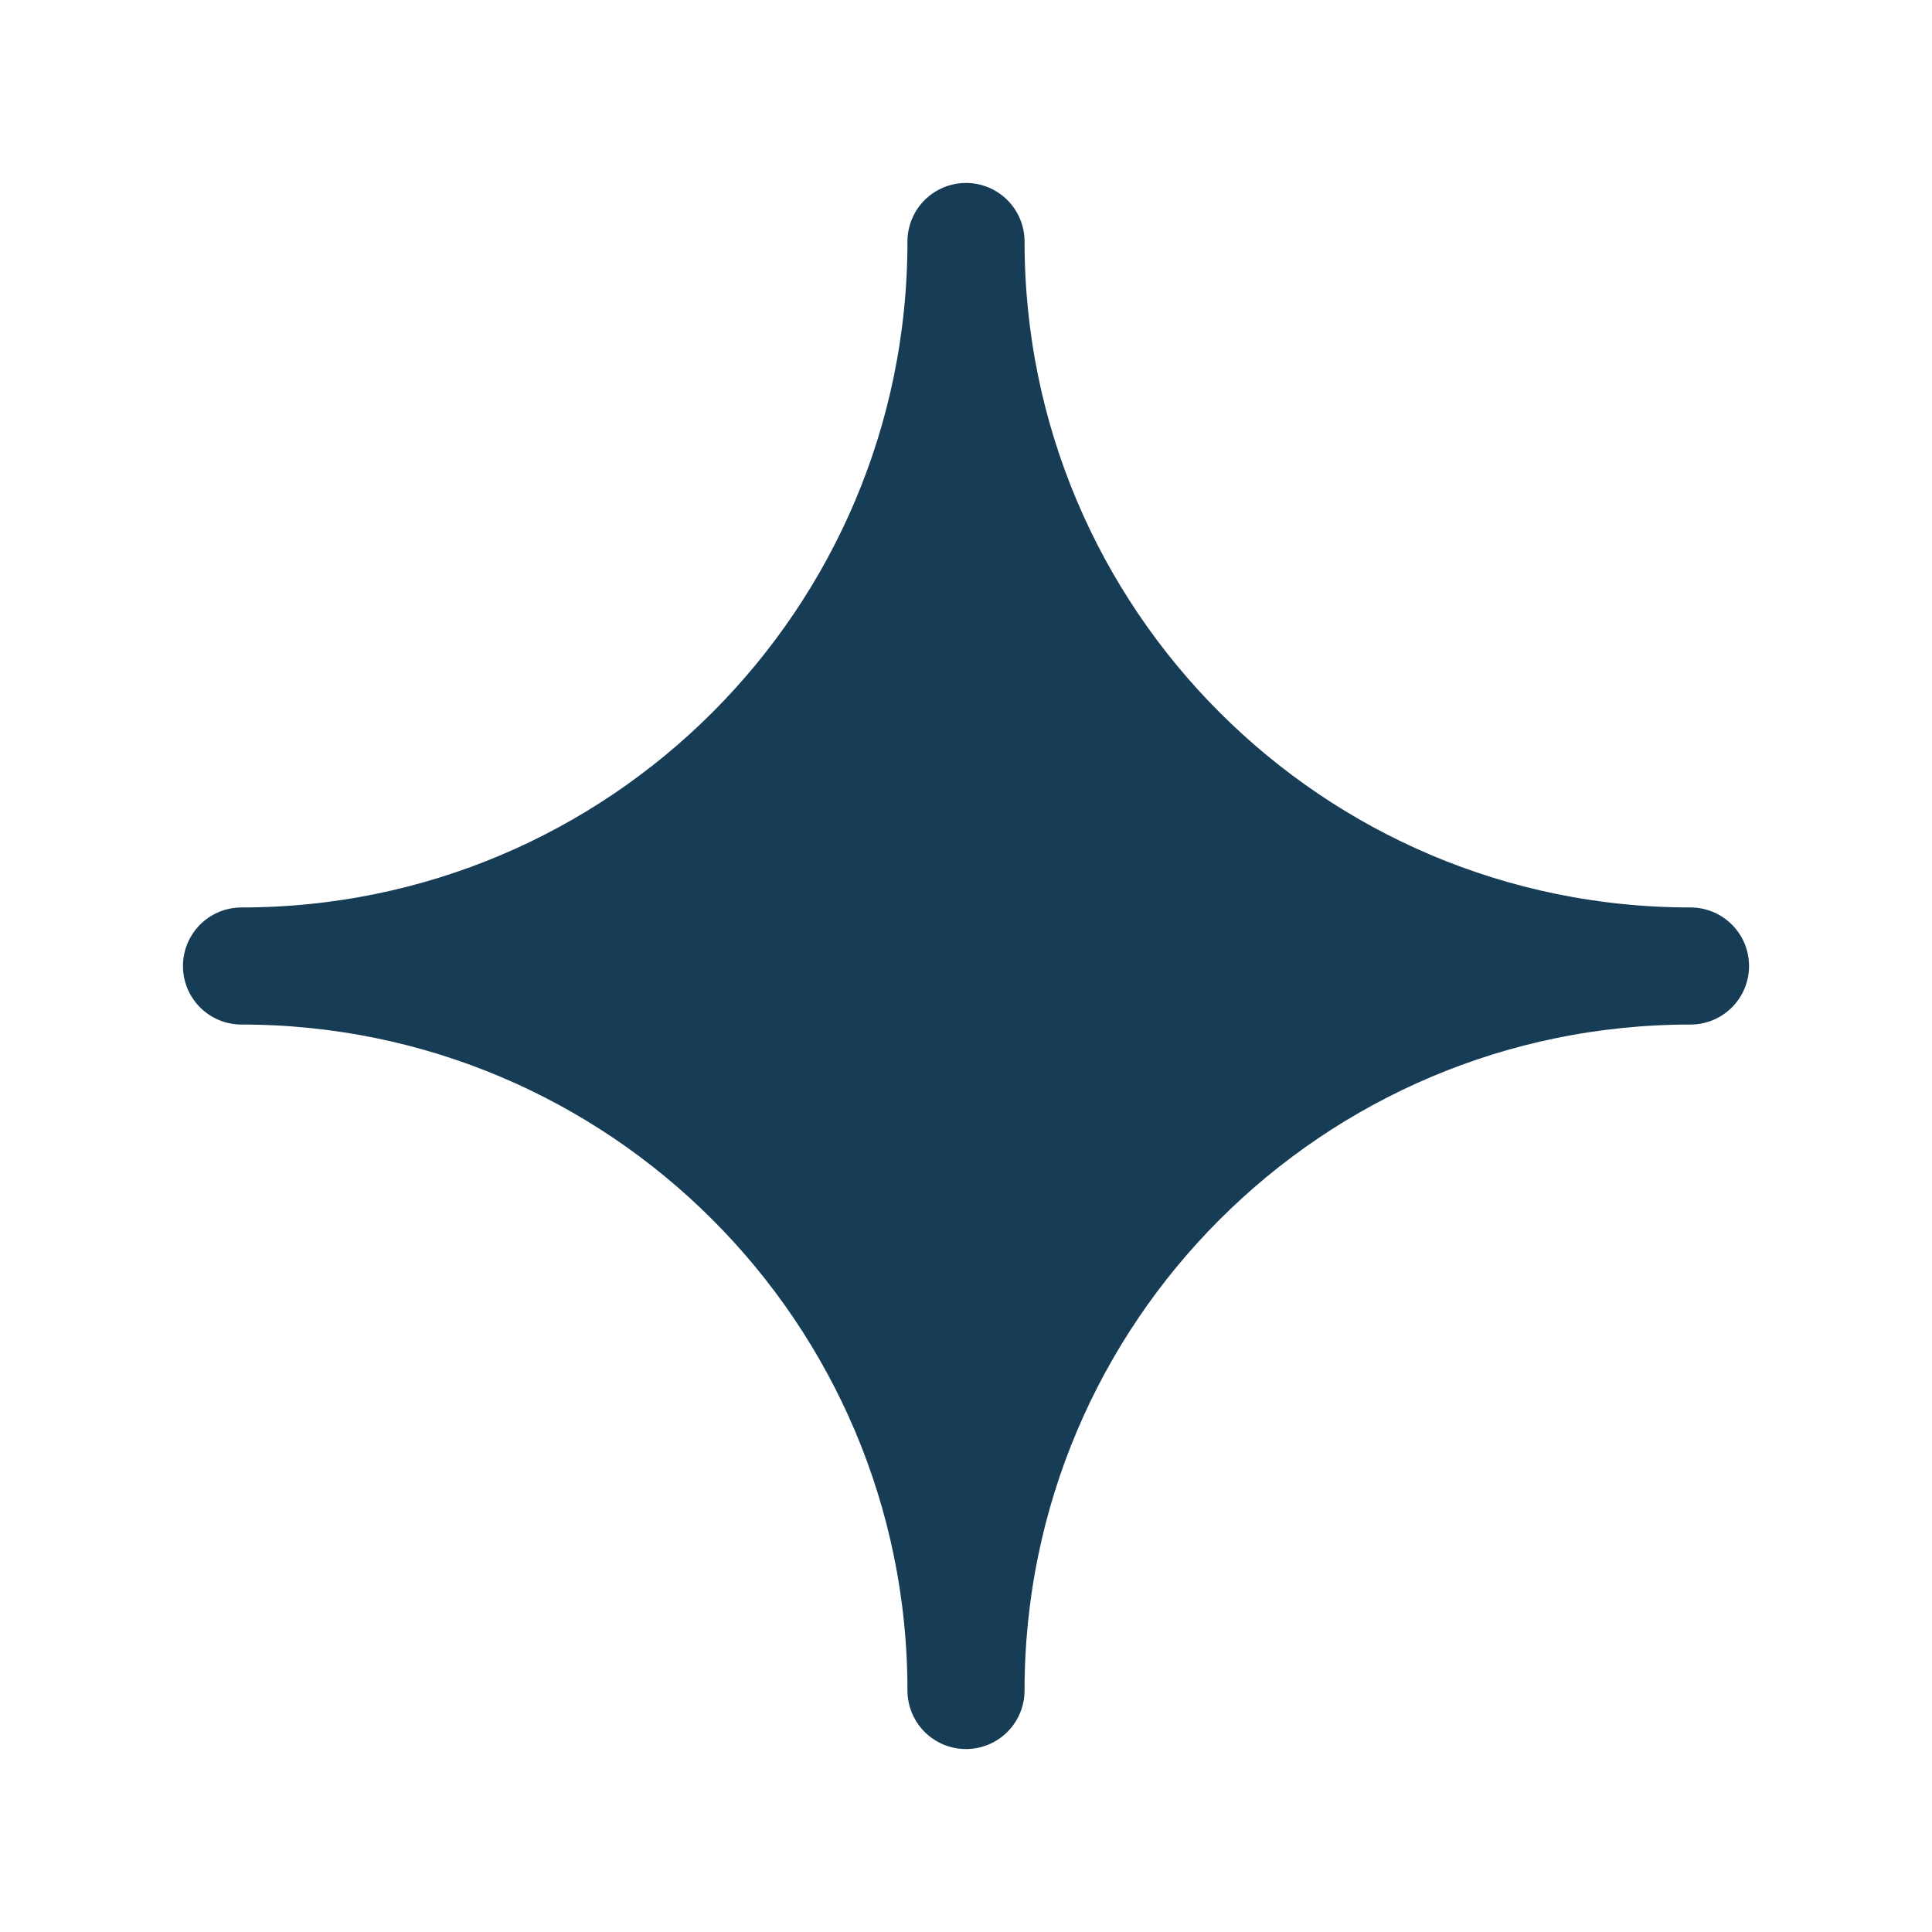 <svg width="33" height="33" viewBox="0 0 33 33" fill="none" xmlns="http://www.w3.org/2000/svg">
<path d="M16.5 4.125C16.5 10.96 10.96 16.5 4.125 16.5C10.96 16.5 16.5 22.041 16.5 28.875C16.5 22.041 22.041 16.5 28.875 16.5C22.041 16.5 16.5 10.96 16.5 4.125Z" fill="#163C56" stroke="#163C56" stroke-width="2" stroke-linecap="round" stroke-linejoin="round"/>
</svg>
